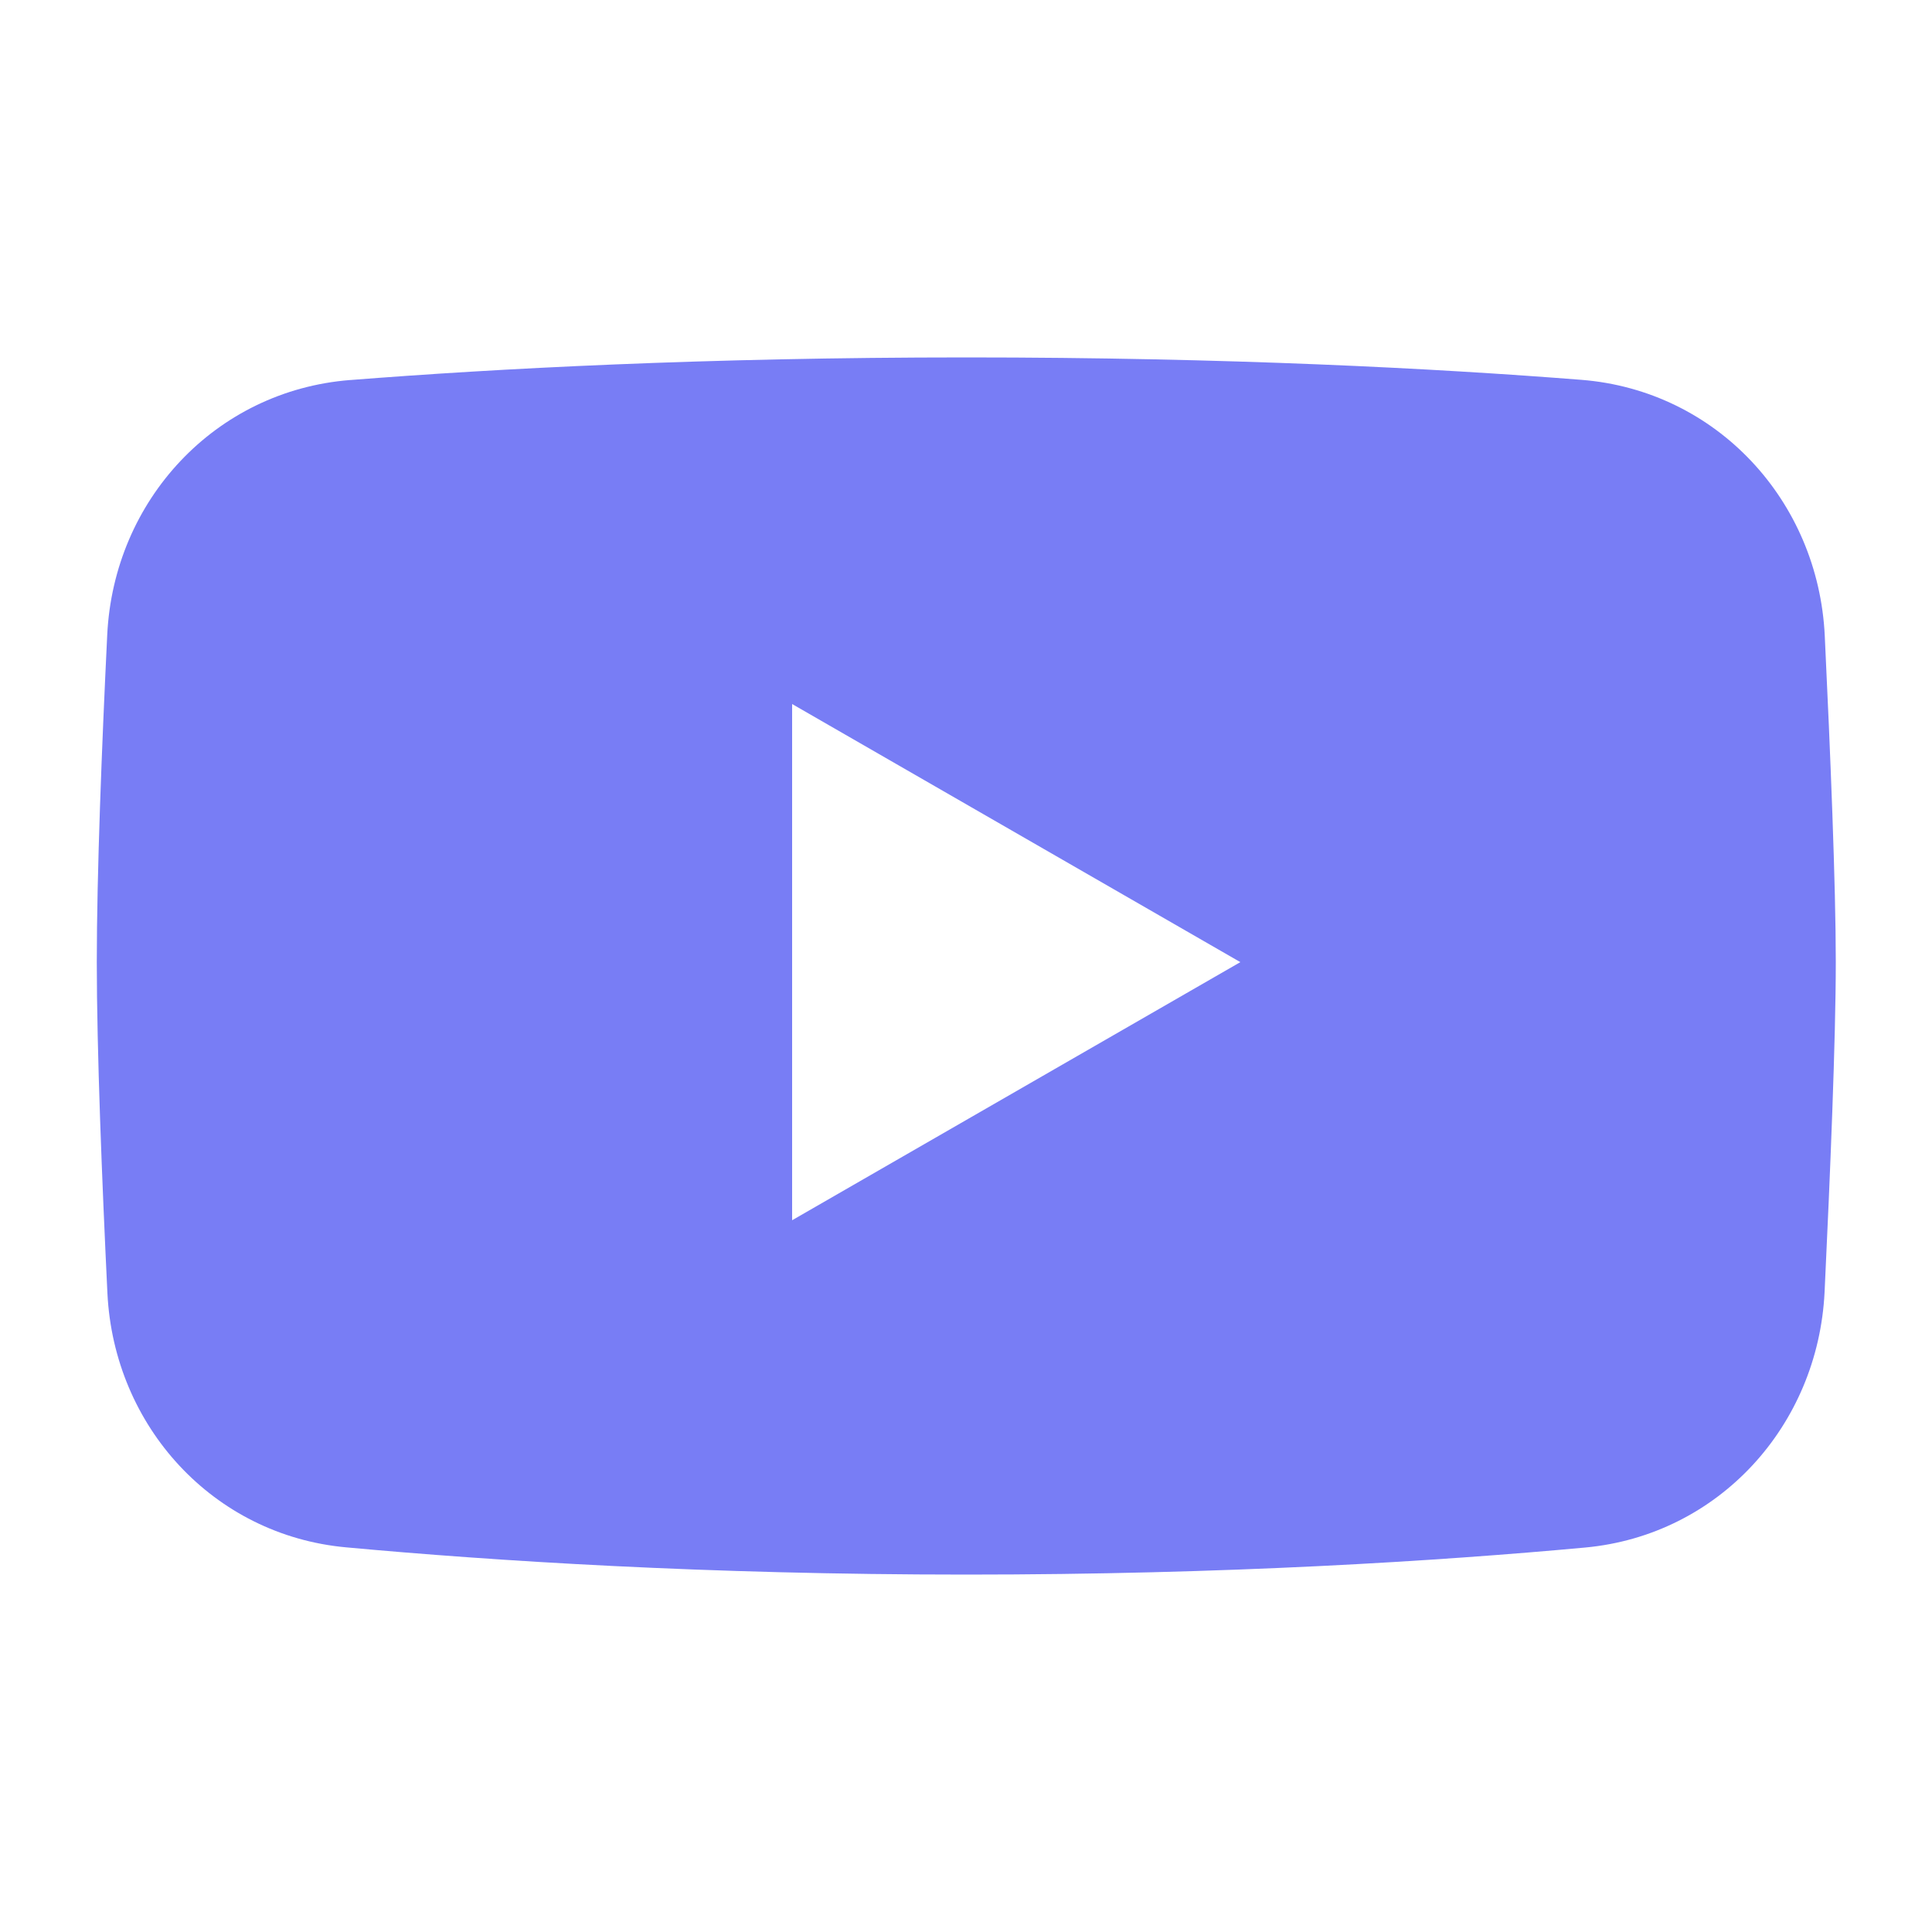 <?xml version="1.0" encoding="UTF-8"?>
<svg id="Layer_1" data-name="Layer 1" xmlns="http://www.w3.org/2000/svg" viewBox="0 0 100 100">
  <defs>
    <style>
      .cls-1 {
        fill: #787df5;
        fill-rule: evenodd;
      }
    </style>
  </defs>
  <path class="cls-1" d="M18.12,19.67c-6.97.55-12.23,6.21-12.57,13.19-.28,5.75-.54,12.37-.54,16.94s.27,11.34.55,17.14c.34,6.89,5.48,12.52,12.35,13.15,7.61.7,18.61,1.41,32.1,1.41s24.43-.7,32.04-1.4c6.9-.64,12.05-6.3,12.39-13.22.29-6.1.58-13.09.58-17.08s-.28-10.82-.57-16.88c-.33-7.01-5.61-12.71-12.6-13.26-7.49-.59-18.28-1.16-31.83-1.16s-24.4.58-31.88,1.17ZM41,36.44l23.2,13.36-23.2,13.36v-26.72Z"/>
</svg>